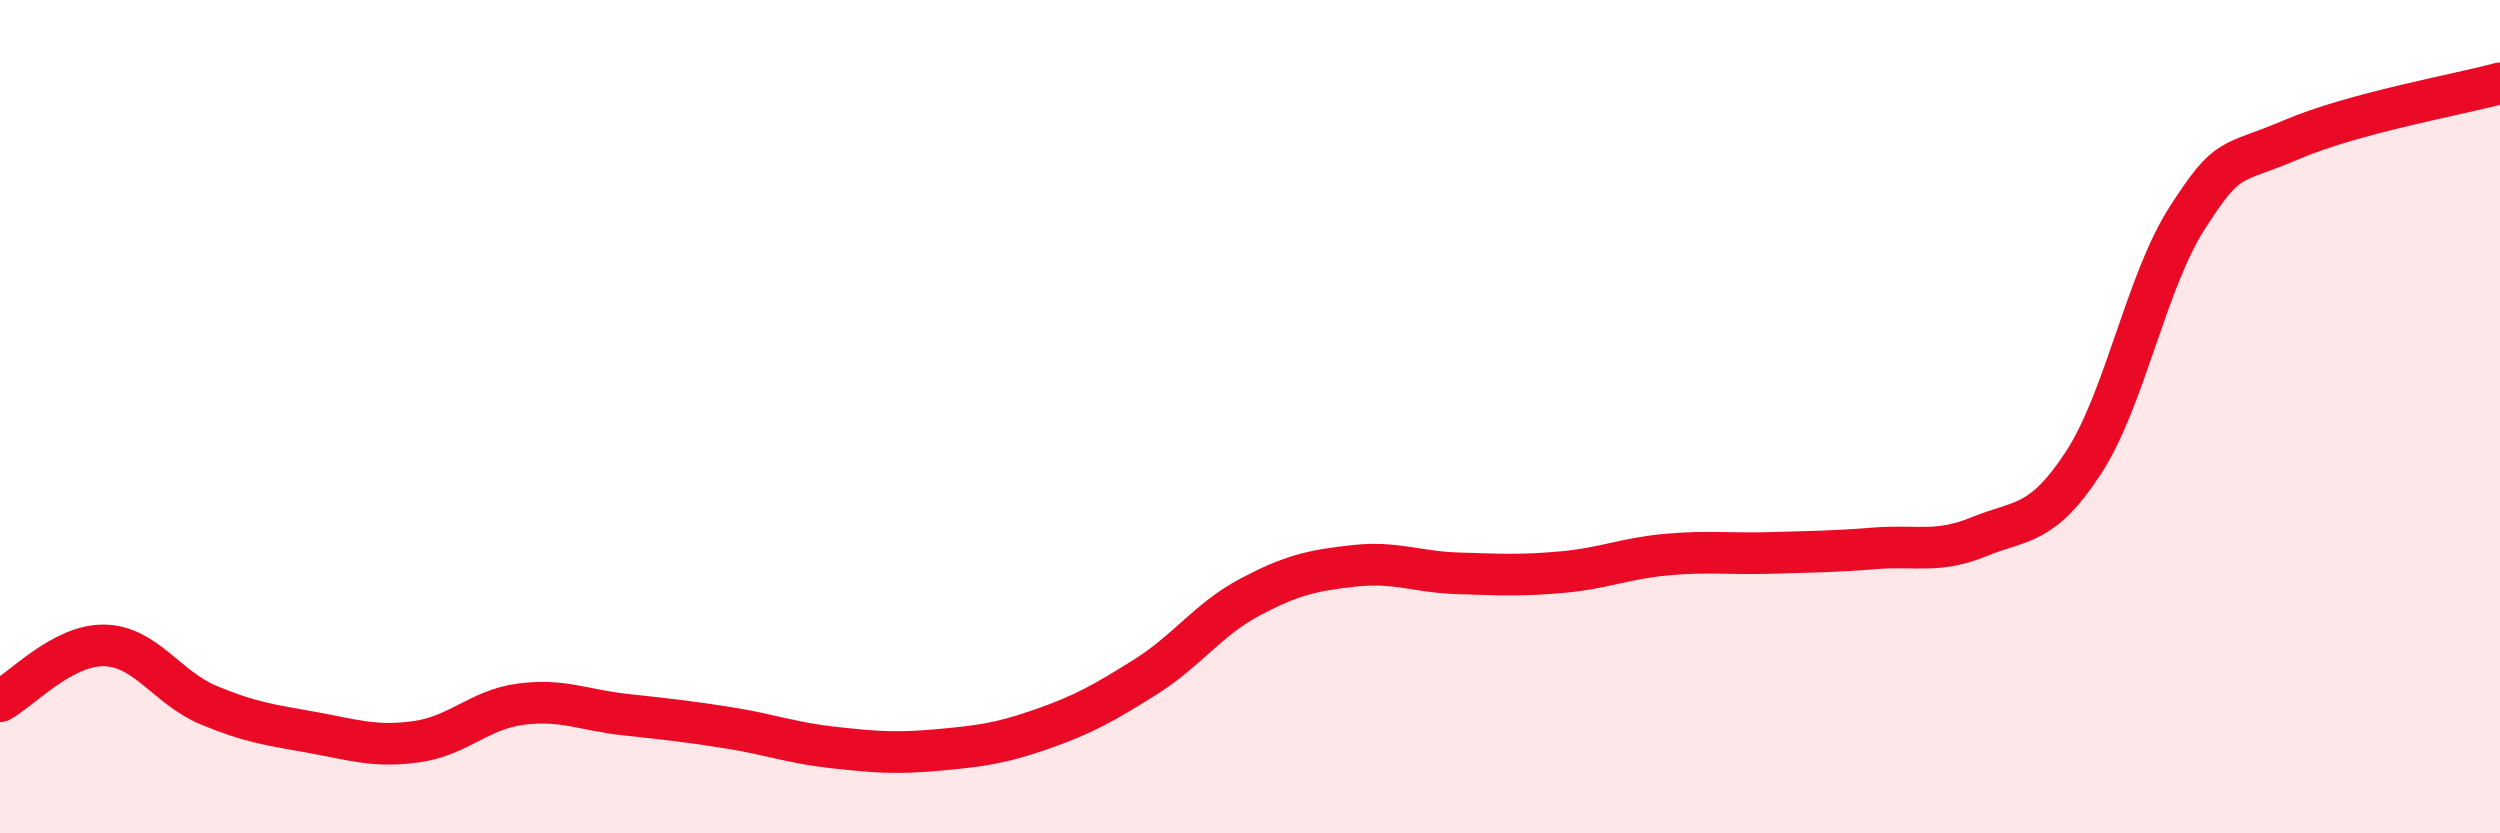 
    <svg width="60" height="20" viewBox="0 0 60 20" xmlns="http://www.w3.org/2000/svg">
      <path
        d="M 0,16.83 C 0.5,16.56 1.5,15.47 2.5,15.49 C 3.5,15.51 4,16.5 5,16.92 C 6,17.34 6.5,17.4 7.5,17.58 C 8.5,17.76 9,17.94 10,17.8 C 11,17.66 11.5,17.03 12.5,16.9 C 13.5,16.77 14,17.04 15,17.15 C 16,17.26 16.5,17.31 17.5,17.47 C 18.5,17.63 19,17.83 20,17.94 C 21,18.05 21.5,18.09 22.5,18 C 23.5,17.91 24,17.85 25,17.5 C 26,17.15 26.5,16.87 27.5,16.24 C 28.5,15.61 29,14.86 30,14.33 C 31,13.8 31.5,13.69 32.5,13.58 C 33.5,13.47 34,13.73 35,13.76 C 36,13.79 36.5,13.82 37.5,13.73 C 38.5,13.64 39,13.4 40,13.31 C 41,13.22 41.5,13.3 42.5,13.27 C 43.5,13.24 44,13.24 45,13.16 C 46,13.08 46.5,13.29 47.5,12.88 C 48.5,12.47 49,12.64 50,11.11 C 51,9.58 51.5,6.77 52.5,5.22 C 53.5,3.67 53.5,3.99 55,3.35 C 56.5,2.71 59,2.27 60,2L60 20L0 20Z"
        fill="#EB0A25"
        opacity="0.1"
        stroke-linecap="round"
        stroke-linejoin="round"
      />
      <path
        d="M 0,16.83 C 0.5,16.56 1.5,15.47 2.5,15.49 C 3.5,15.51 4,16.5 5,16.92 C 6,17.34 6.5,17.4 7.5,17.58 C 8.5,17.76 9,17.94 10,17.8 C 11,17.66 11.5,17.03 12.5,16.9 C 13.5,16.77 14,17.04 15,17.15 C 16,17.26 16.5,17.31 17.5,17.47 C 18.5,17.63 19,17.83 20,17.94 C 21,18.05 21.5,18.09 22.5,18 C 23.5,17.91 24,17.85 25,17.5 C 26,17.15 26.5,16.87 27.5,16.24 C 28.5,15.61 29,14.86 30,14.33 C 31,13.8 31.5,13.69 32.5,13.58 C 33.5,13.47 34,13.73 35,13.76 C 36,13.79 36.5,13.82 37.5,13.73 C 38.5,13.64 39,13.4 40,13.31 C 41,13.22 41.5,13.3 42.5,13.27 C 43.5,13.24 44,13.24 45,13.16 C 46,13.08 46.5,13.29 47.5,12.88 C 48.5,12.47 49,12.64 50,11.11 C 51,9.58 51.5,6.77 52.5,5.22 C 53.5,3.67 53.5,3.99 55,3.35 C 56.5,2.71 59,2.27 60,2"
        stroke="#EB0A25"
        stroke-width="1"
        fill="none"
        stroke-linecap="round"
        stroke-linejoin="round"
      />
    </svg>
  